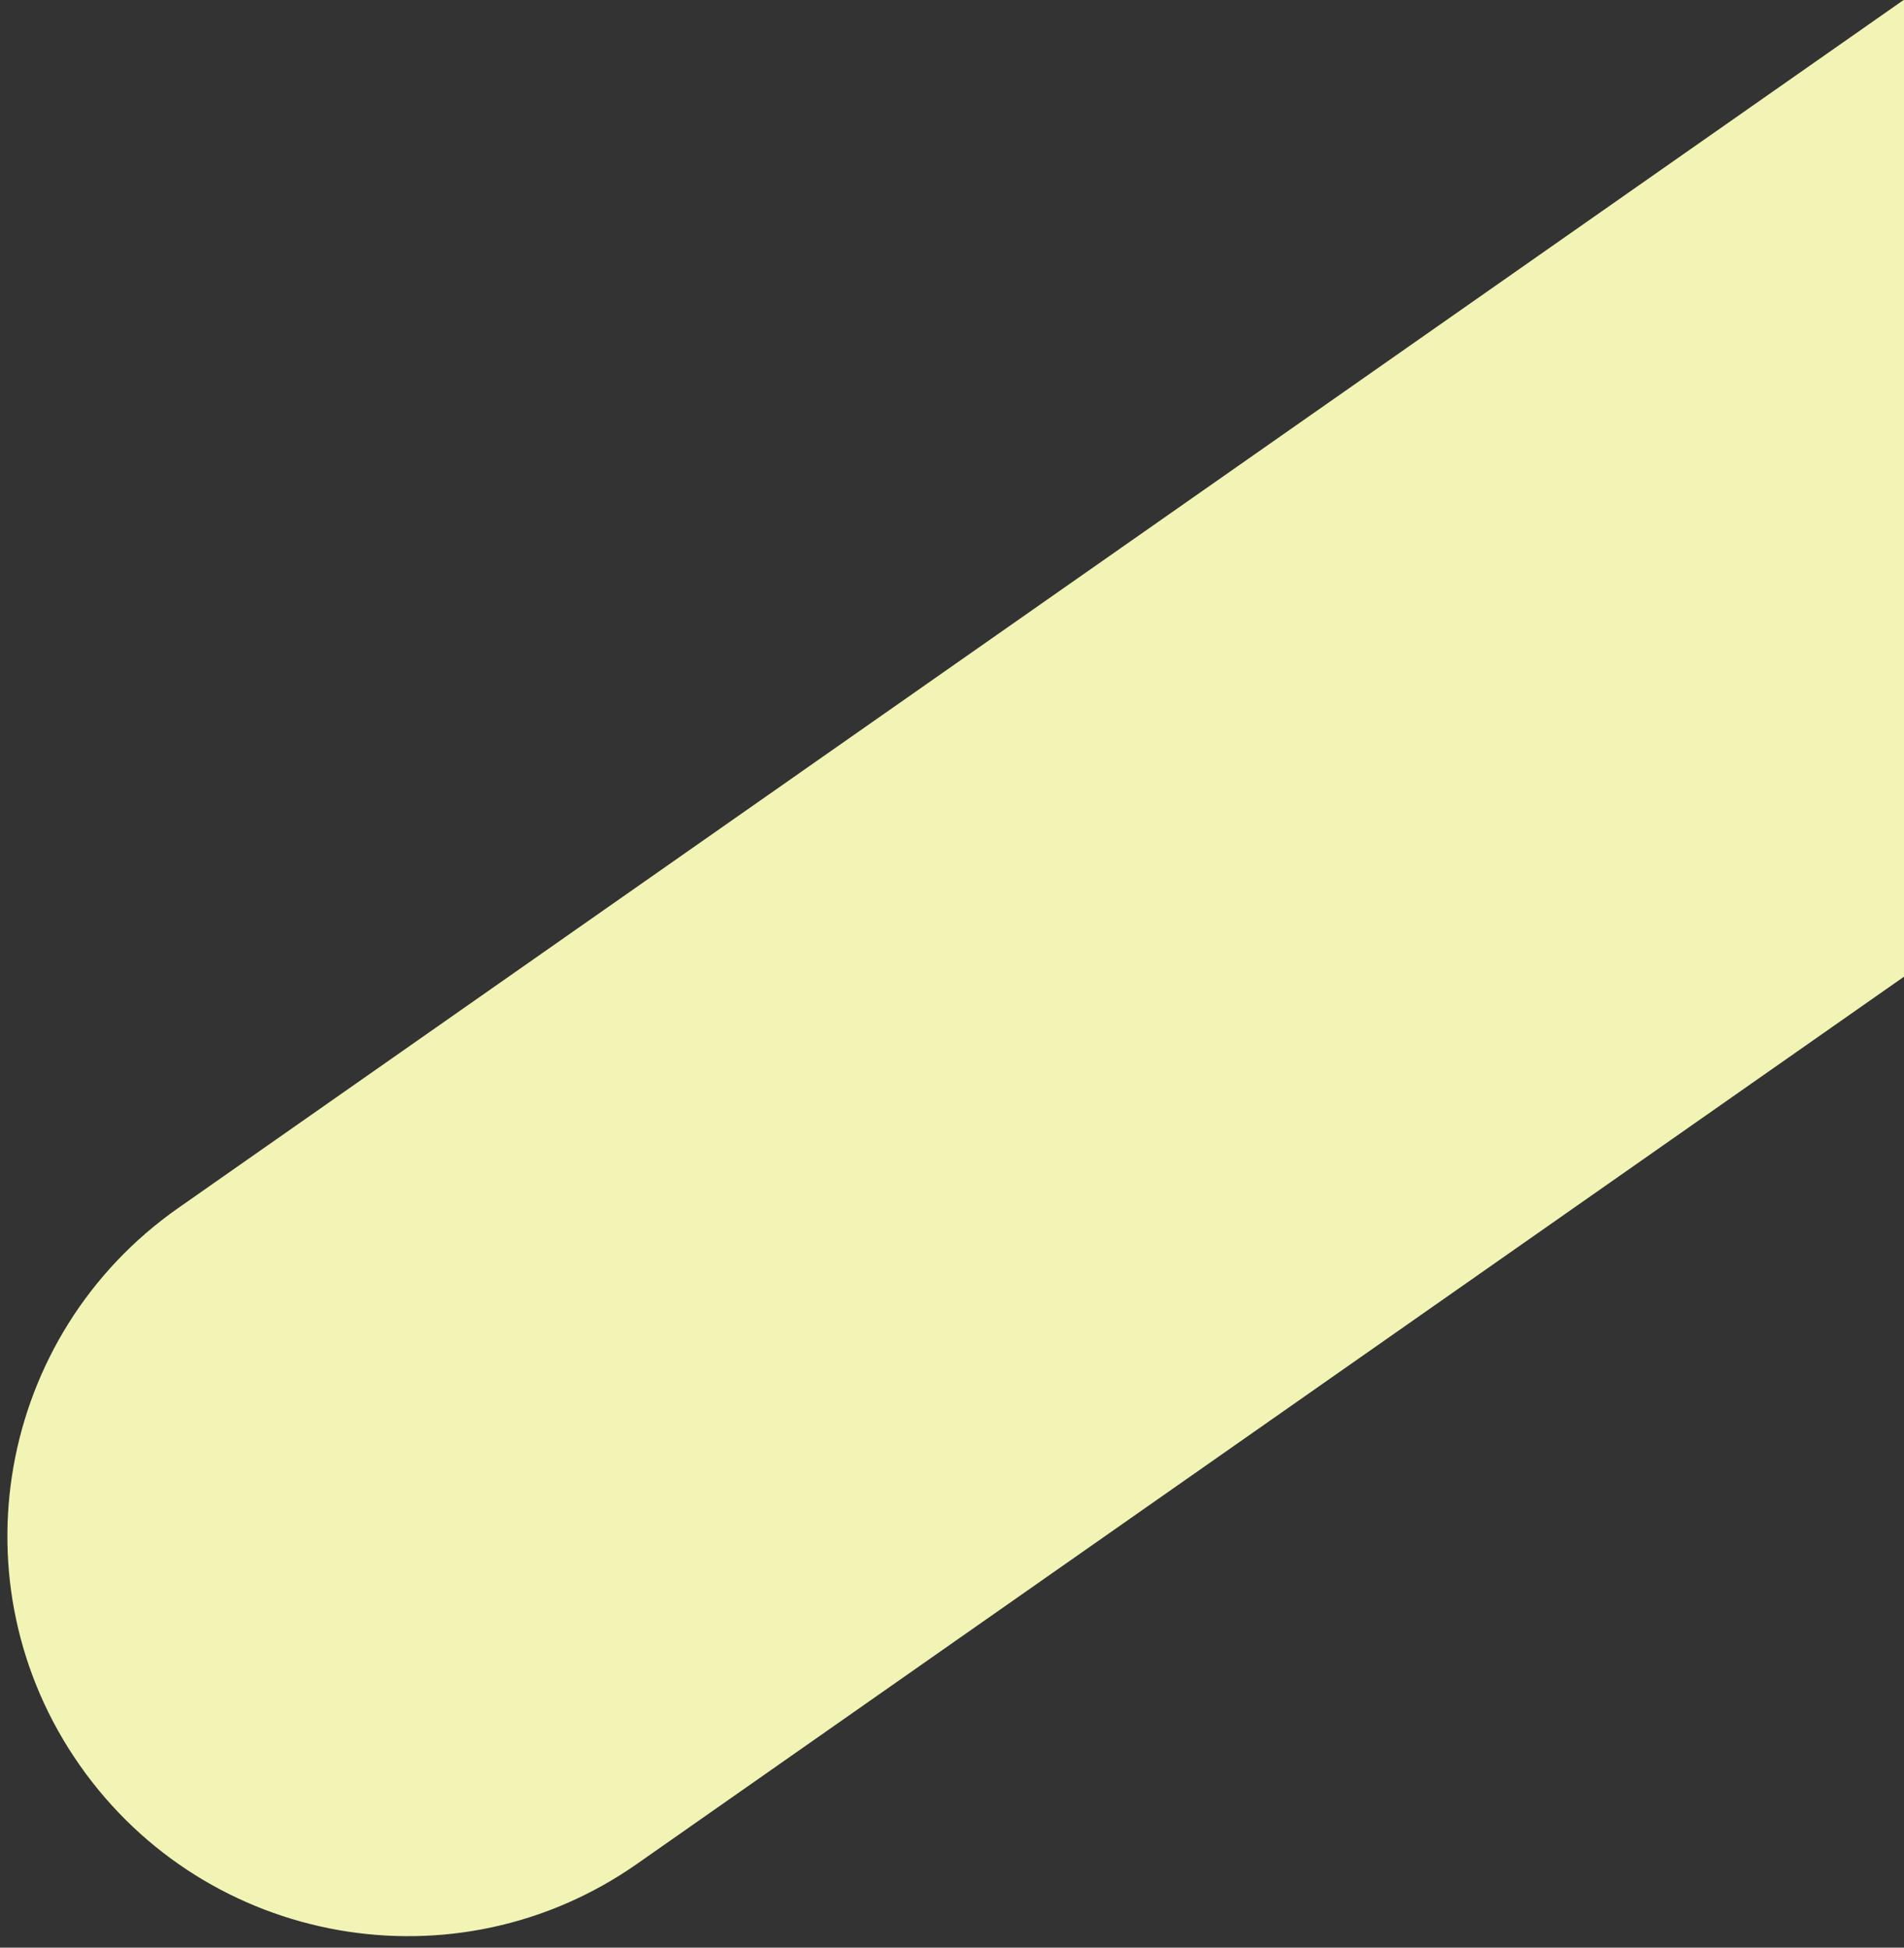 <?xml version="1.0" encoding="UTF-8"?> <!-- Generator: Adobe Illustrator 28.4.1, SVG Export Plug-In . SVG Version: 6.00 Build 0) --> <svg xmlns="http://www.w3.org/2000/svg" xmlns:xlink="http://www.w3.org/1999/xlink" version="1.1" id="Capa_1" x="0px" y="0px" viewBox="0 0 464.9 475.6" style="enable-background:new 0 0 464.9 475.6;" xml:space="preserve"><rect x="0" y="0" width="464.9" height="475.6" fill="#333333" stroke="none"/> <style type="text/css"> .st0{fill:#F2F4B5;} </style> <g> <path class="st0" d="M464.9,0.1L464.8,0L43.5,295c-44.2,31-55,91.9-24,136.1c31,44.2,91.9,55,136.1,24l309.3-216.6V0.1z"></path> </g> </svg> 